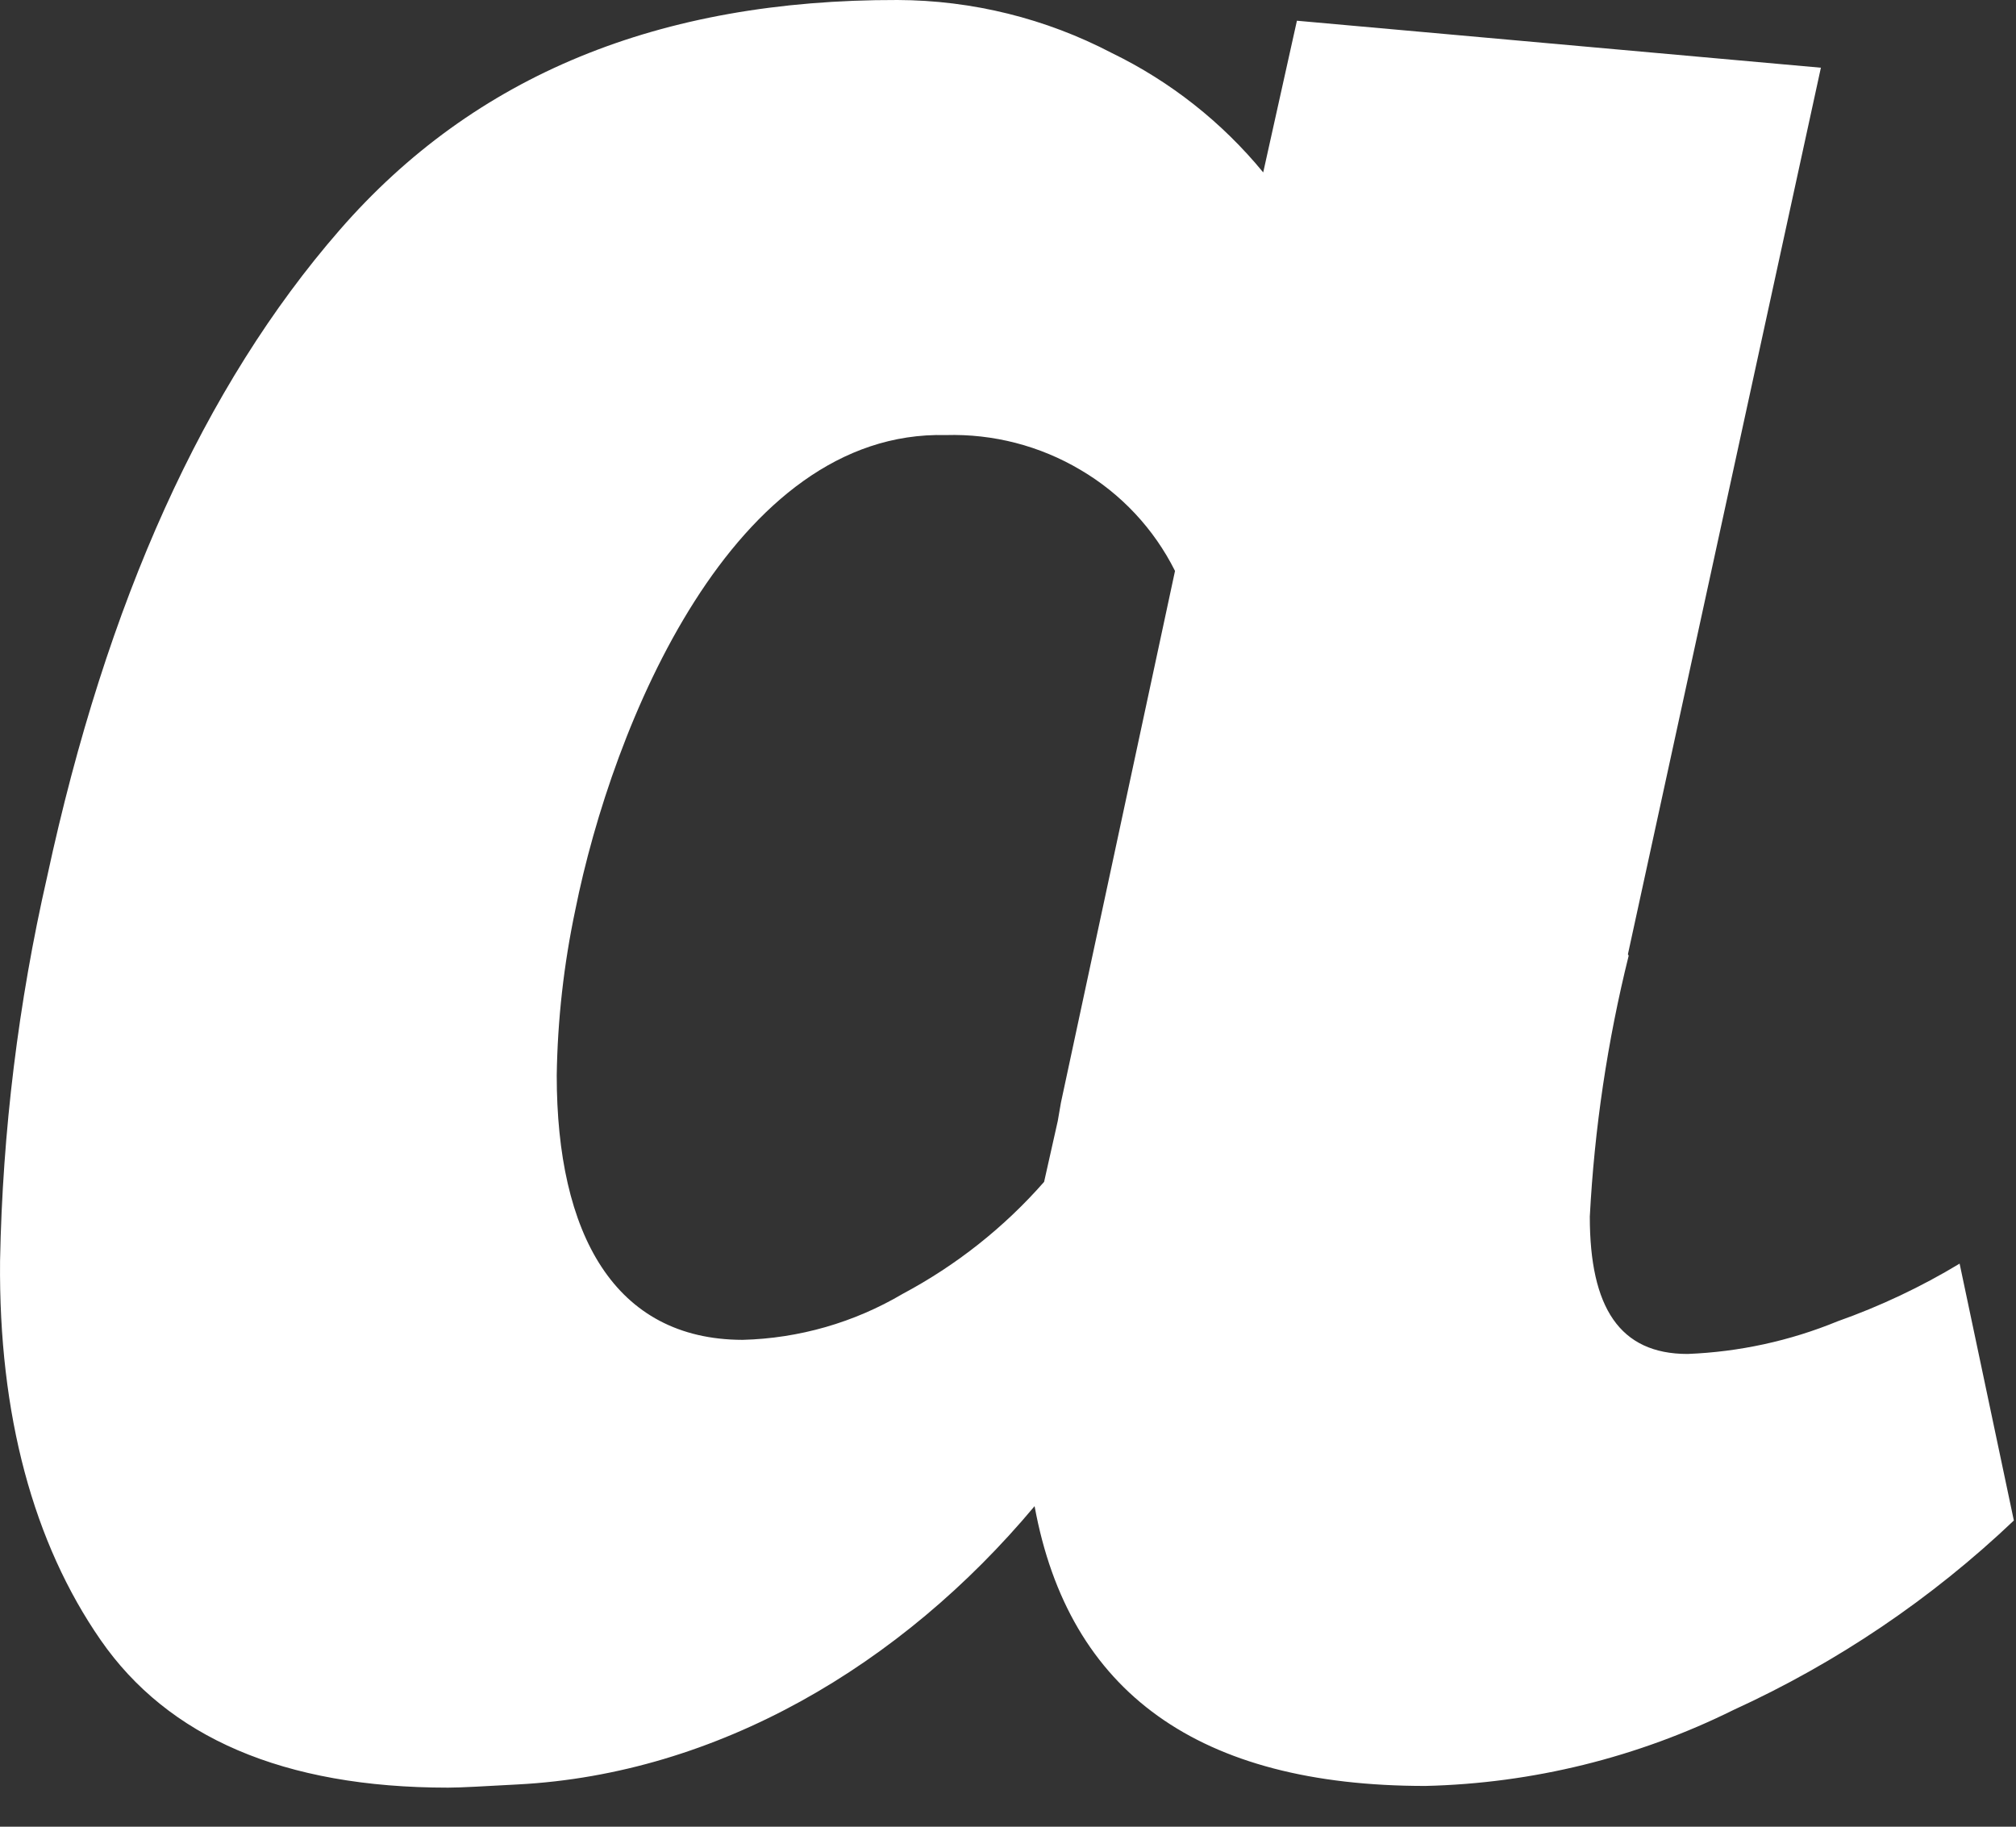 <?xml version="1.0" encoding="utf-8"?>
<svg xmlns="http://www.w3.org/2000/svg" fill="none" height="100%" overflow="visible" preserveAspectRatio="none" style="display: block;" viewBox="0 0 32 29" width="100%">
<rect x="0" y="0" width="32" height="29" fill="#333333" stroke="none"/>
<path d="M25.852 15.172C25.515 16.53 25.308 17.918 25.235 19.315C25.235 20.757 25.708 21.495 26.786 21.495C27.604 21.463 28.41 21.288 29.167 20.977C29.842 20.738 30.492 20.431 31.105 20.061L31.966 24.139C30.66 25.381 29.156 26.397 27.515 27.147C25.994 27.901 24.324 28.313 22.625 28.353C19.032 28.353 16.964 26.872 16.422 23.911C14.301 26.447 11.381 28.163 8.221 28.329C7.694 28.357 7.321 28.38 7.112 28.38C4.495 28.38 2.664 27.576 1.598 26.037C0.532 24.499 -0.023 22.466 0.001 20.015C0.04 17.962 0.291 15.918 0.749 13.915C1.69 9.548 3.237 6.127 5.39 3.653C7.531 1.191 10.466 -0.008 14.246 3.71652e-05C15.433 0.004 16.6 0.293 17.651 0.843C18.578 1.294 19.397 1.94 20.051 2.737L20.586 0.329L28.903 1.075L25.84 15.149L25.852 15.172ZM18.651 9.064C18.317 8.396 17.796 7.839 17.151 7.46C16.506 7.077 15.764 6.885 15.014 6.907C11.633 6.822 9.721 11.511 9.132 14.445C8.949 15.309 8.85 16.19 8.837 17.073C8.837 19.59 9.752 21.267 11.788 21.271C12.683 21.248 13.558 20.996 14.328 20.541C15.178 20.088 15.939 19.486 16.573 18.763L16.79 17.796L16.84 17.506L18.651 9.064Z" fill="white" id="Vector"/>
</svg>